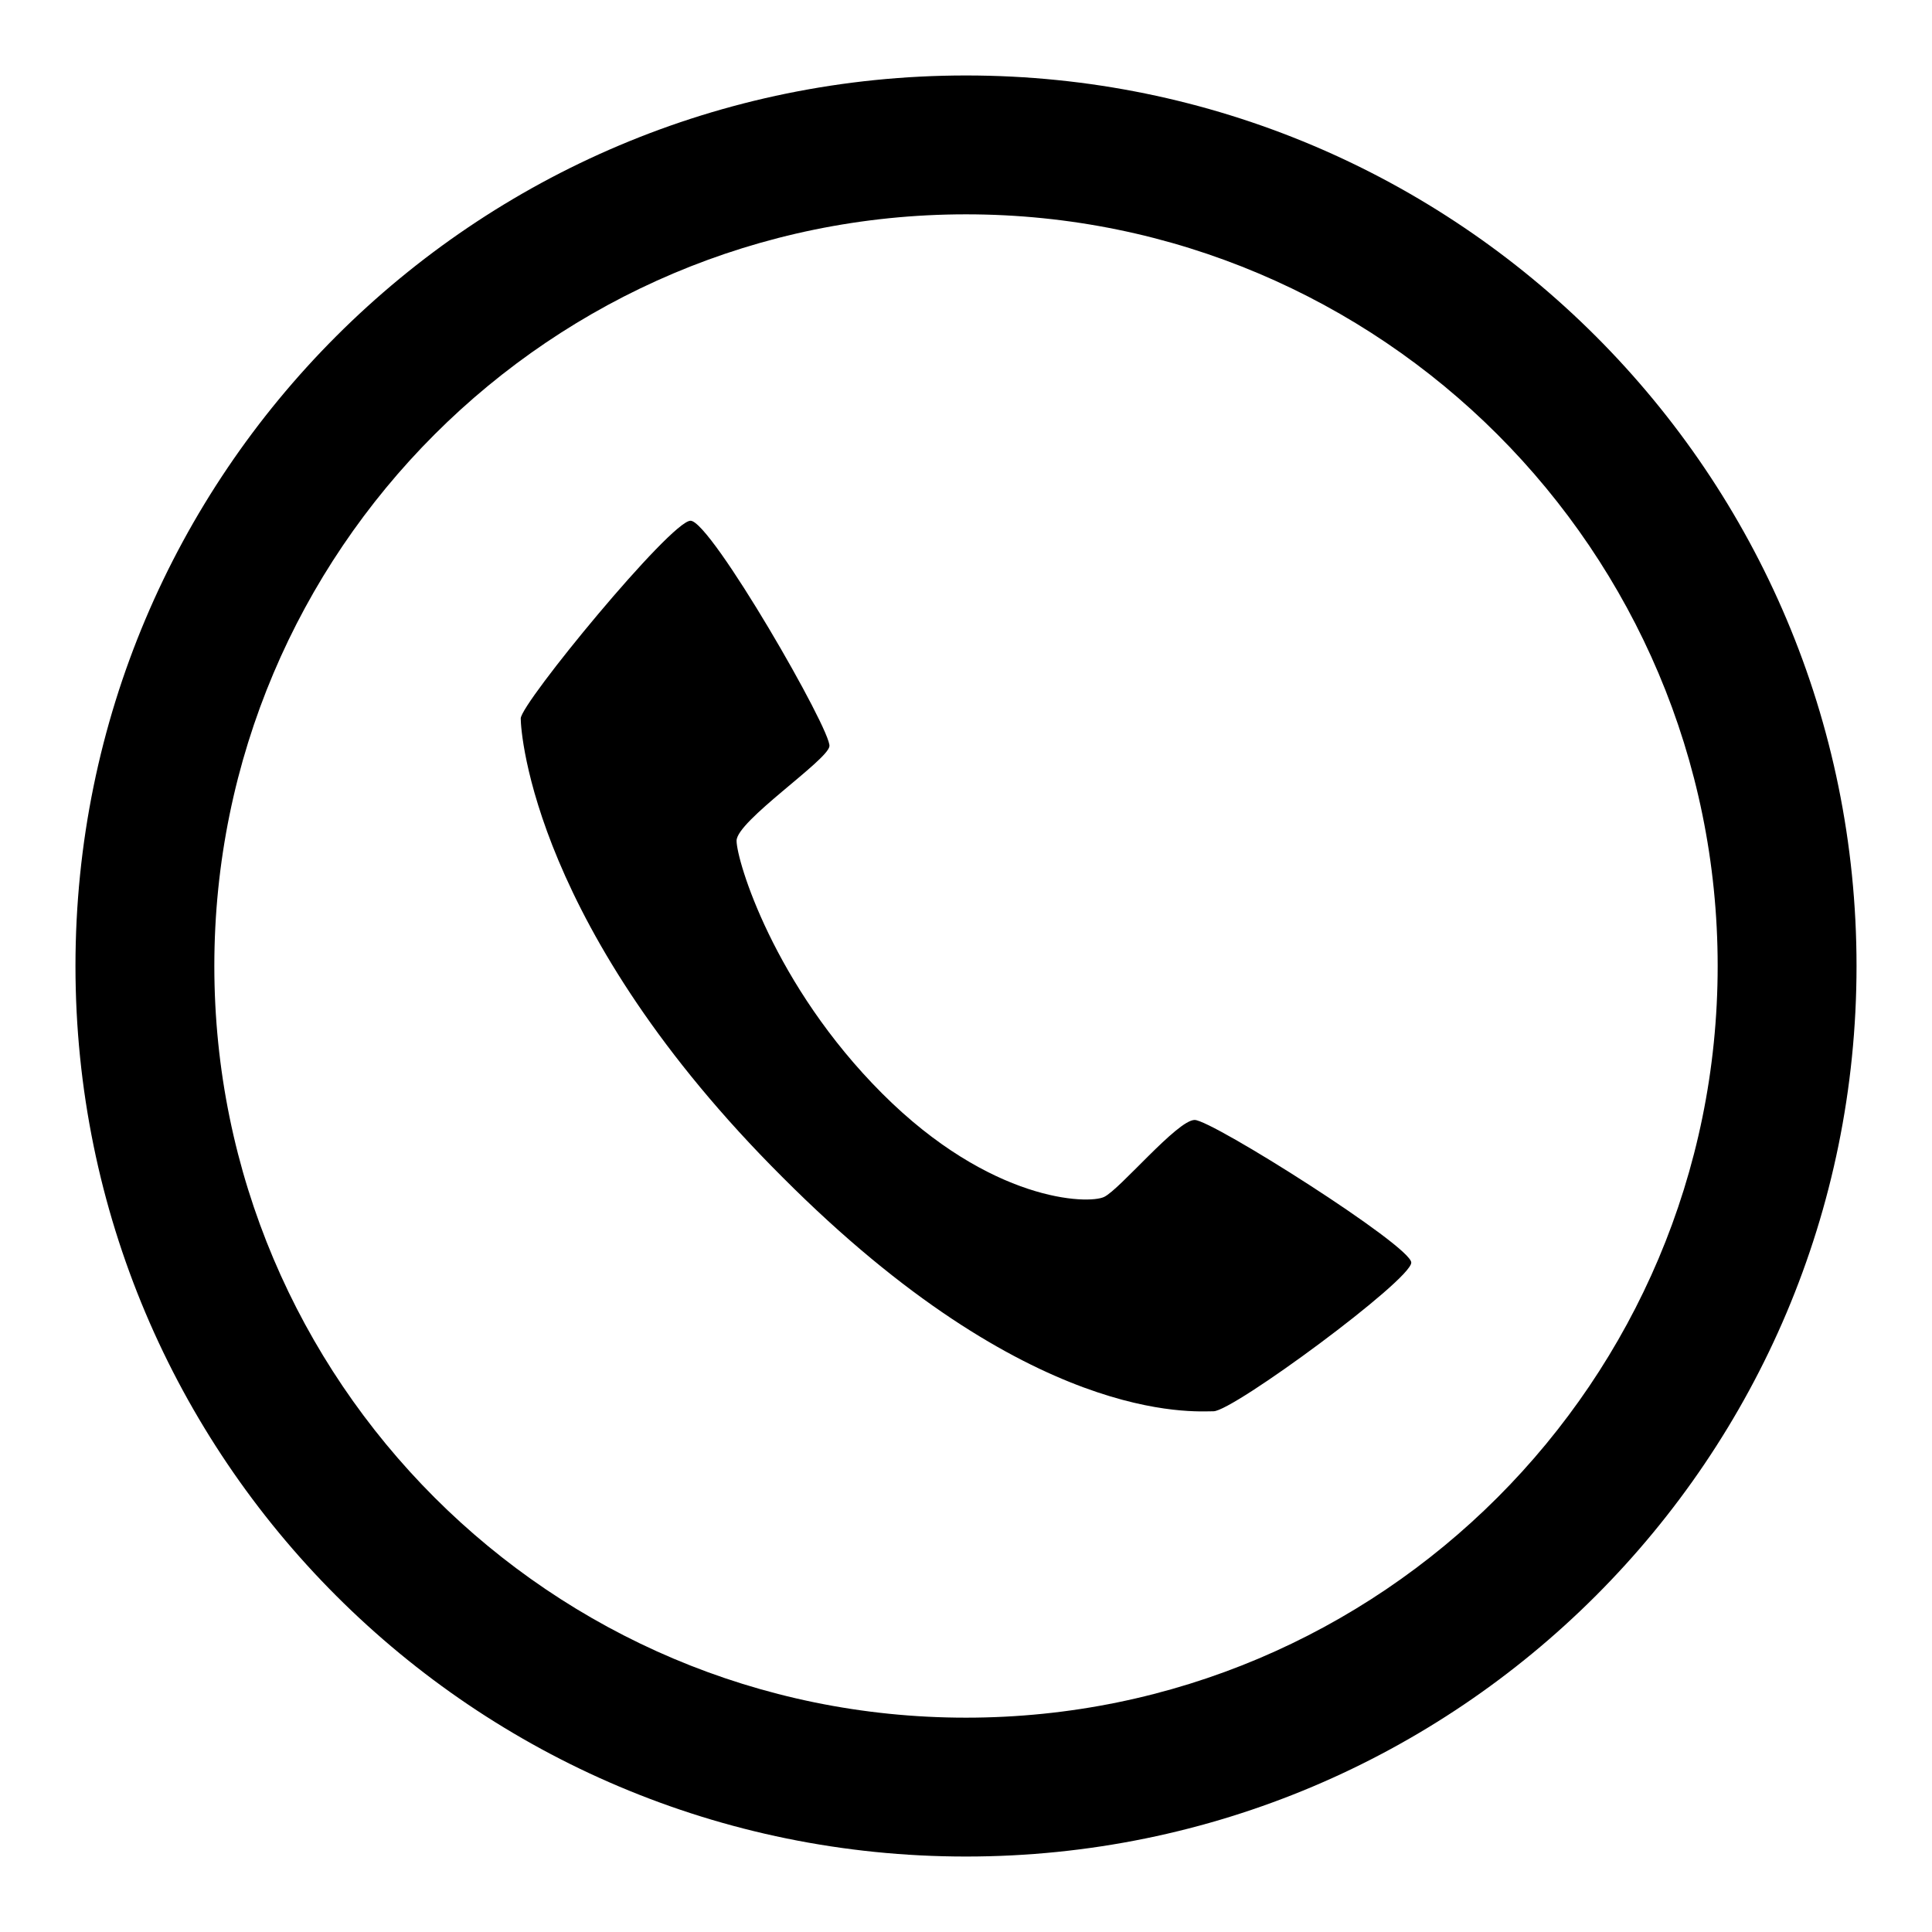 <?xml version="1.0" encoding="utf-8"?>
<!-- Svg Vector Icons : http://www.onlinewebfonts.com/icon -->
<!DOCTYPE svg PUBLIC "-//W3C//DTD SVG 1.1//EN" "http://www.w3.org/Graphics/SVG/1.1/DTD/svg11.dtd">
<svg version="1.1" xmlns="http://www.w3.org/2000/svg" xmlns:xlink="http://www.w3.org/1999/xlink" x="0px" y="0px" viewBox="0 0 256 256" enable-background="new 0 0 256 256" xml:space="preserve">
<g> <path fill="#000000" d="M128,10C62.8,10,10,62.8,10,128c0,65.2,52.8,118,118,118c65.2,0,118-52.8,118-118C246,62.8,193.2,10,128,10 z M128,227.6c-55,0-99.6-44.6-99.6-99.6S73,28.4,128,28.4S227.6,73,227.6,128S183,227.6,128,227.6z M160.8,187 c2.6,0,26.2-17.4,26.2-19.7c0-2.2-26.4-18.9-28.7-18.9s-9.9,9.2-12,10.2c-2.1,1-15,0.7-29.4-13.7c-14.4-14.4-19.3-30.9-19.3-33.5 s12-10.6,12.3-12.5C110.3,97,94.2,69,91.5,69C88.9,69,69,93.2,69,95.2s1.8,28,34.7,60.8C136.5,188.9,158.2,187,160.8,187z"/></g>
</svg>
